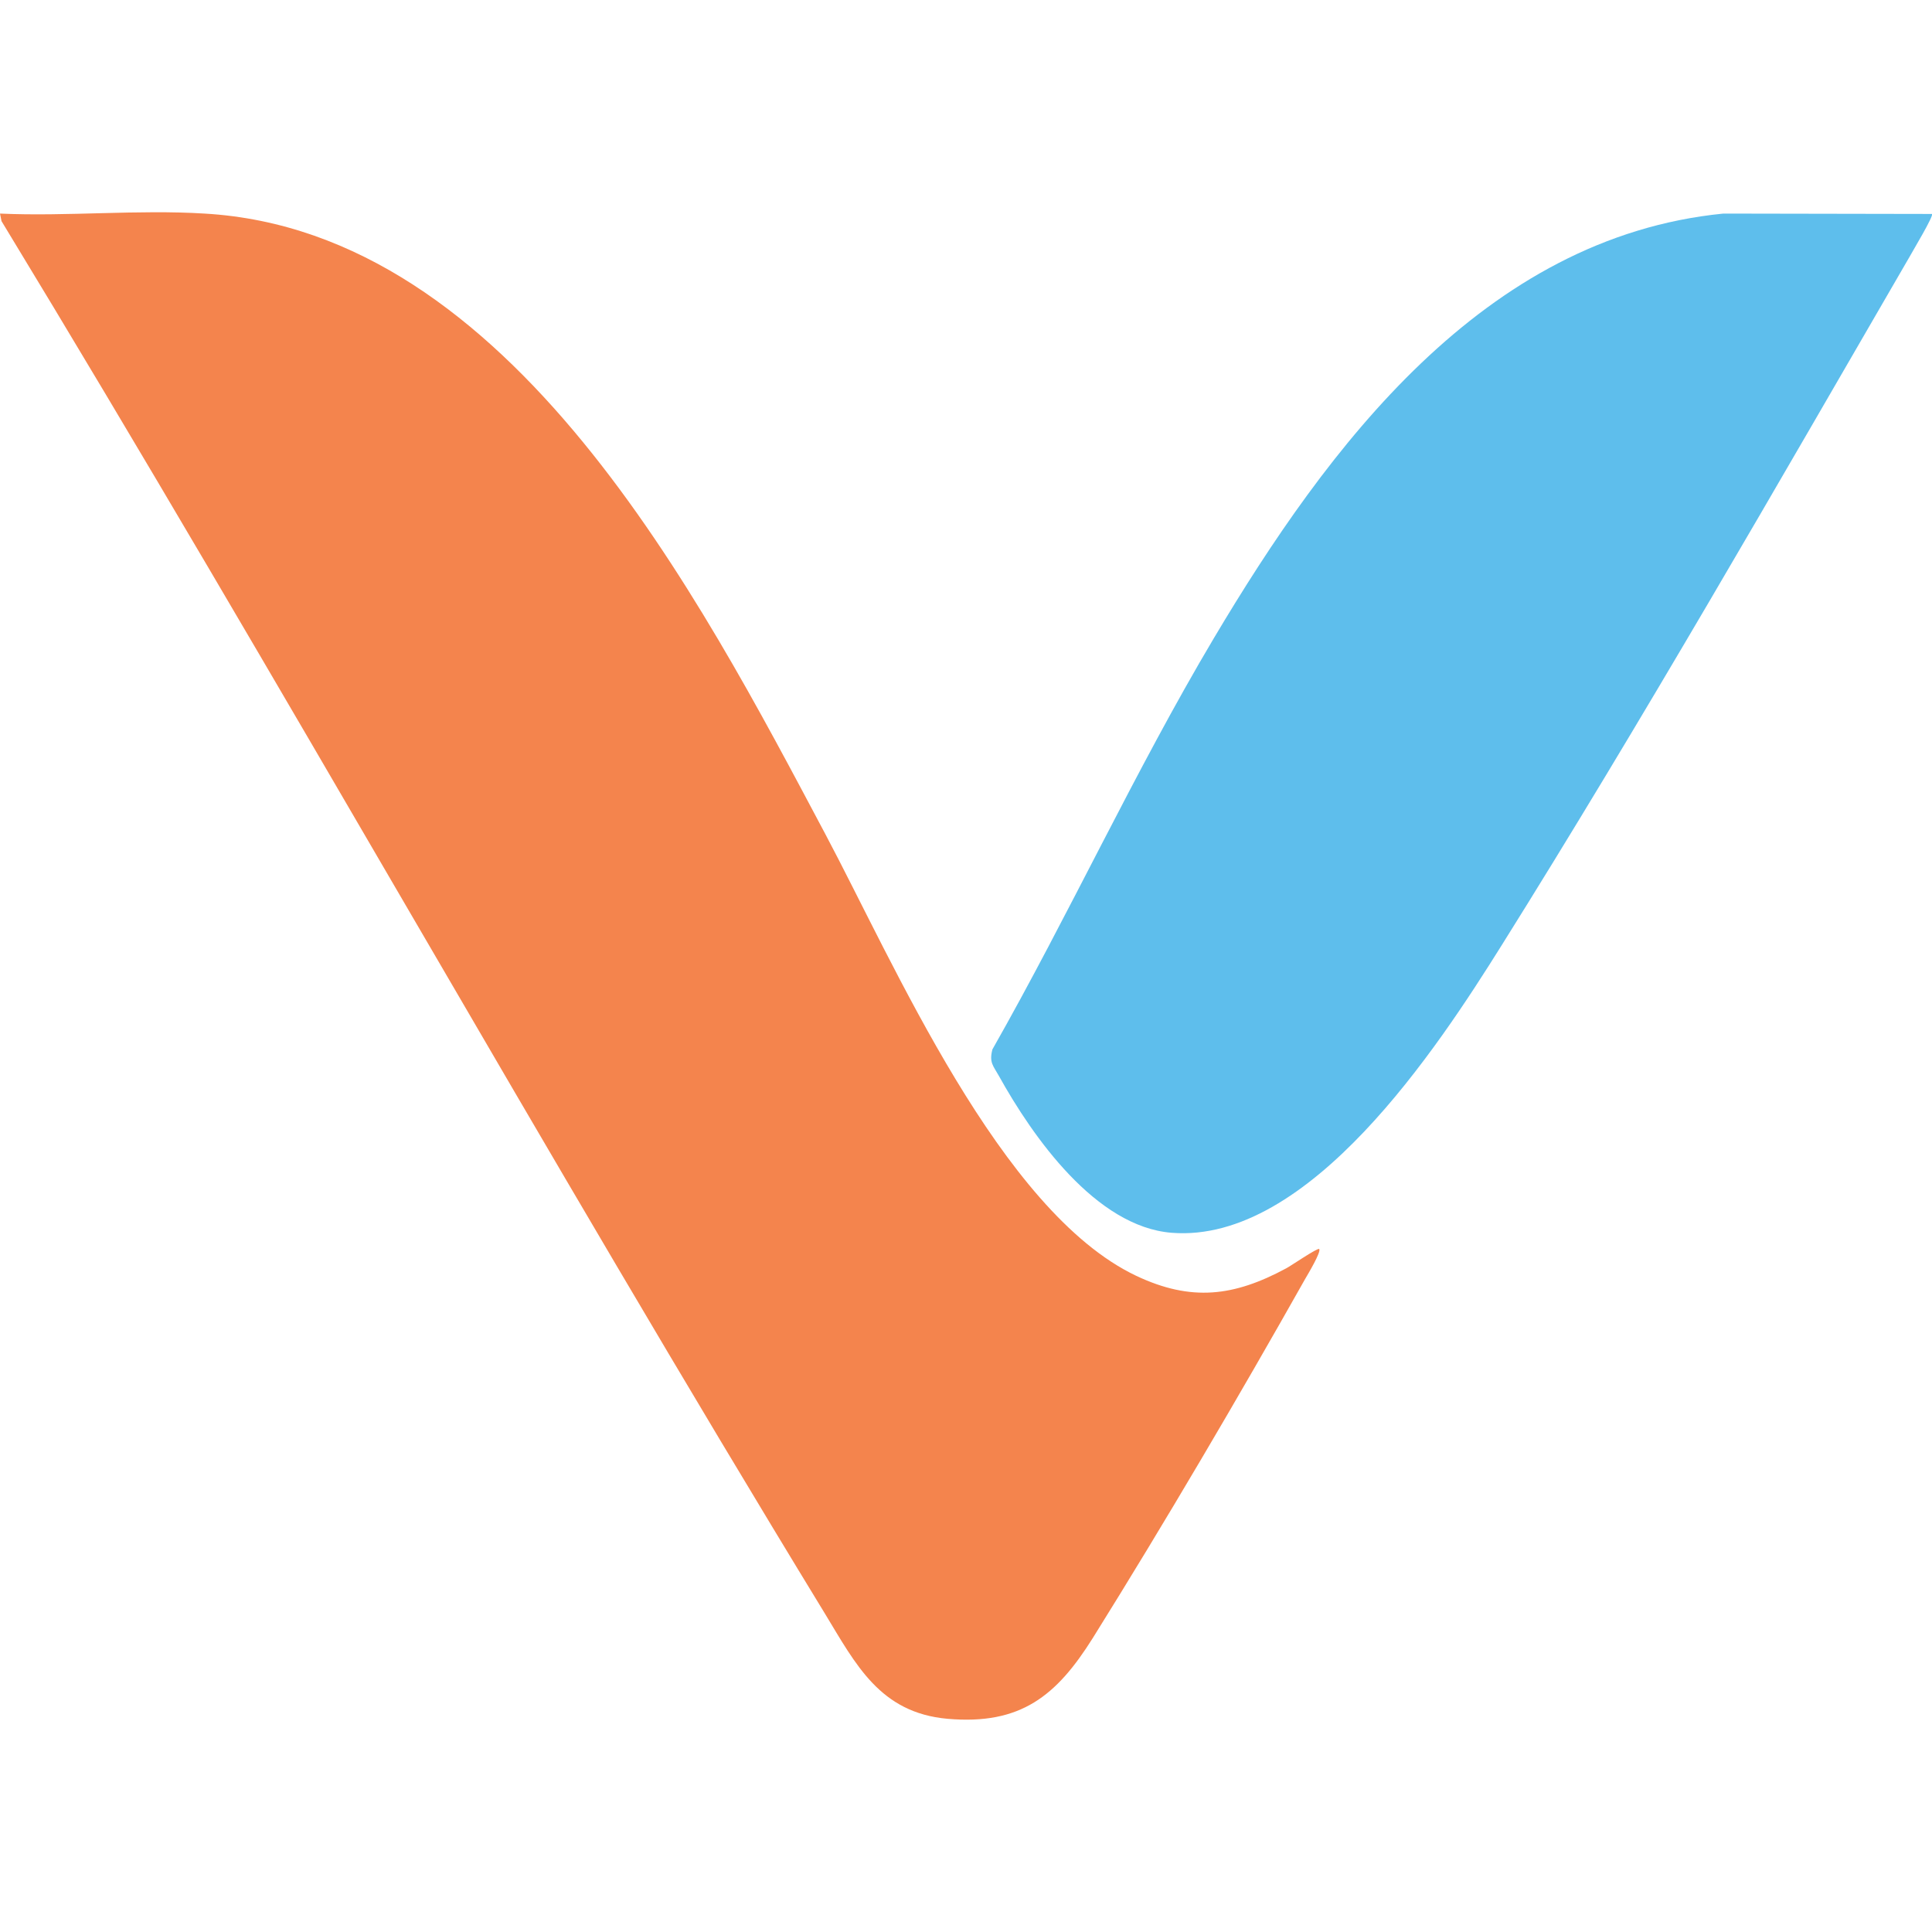 <svg xml:space="preserve" style="enable-background:new 0 0 512 512;" viewBox="0 0 512 512" y="0px" x="0px" xmlns:xlink="http://www.w3.org/1999/xlink" xmlns="http://www.w3.org/2000/svg" id="Layer_1" version="1.0">
<style type="text/css">
	.st0{fill:#F4844D;}
	.st1{fill:#5EBEEC;}
</style>
<g>
	<path d="M349.6,331c0.6,0.7-3,6.7-3.7,7.9c-17.7,31.4-37.2,64.6-56.3,95.2c-9.6,15.3-19.1,23.1-38.5,21.4
		c-17.9-1.6-24.3-14.4-32.5-27.9c-74.4-121.9-144-246.9-218.2-369l-0.4-2c17.8,0.8,36.5-1.1,54.2,0
		c81.2,4.7,131.1,101.6,164.5,164.4c18.3,34.4,46.4,100,82.4,117.1c14.6,6.9,25.9,5.5,39.8-2C341.9,335.6,349.2,330.6,349.6,331z" class="st0"></path>
	<path d="M512,56.7c0.5,0.5-5.1,9.8-5.8,11.1c-35.2,60.7-71.1,123.4-108.3,182.8c-16.9,27-50.9,79-87.4,76.1
		c-20.1-1.6-36.8-25.4-45.8-41.6c-1.5-2.7-2.6-3.5-1.7-7c20.4-35.9,37.6-73.5,58.7-109c30.1-50.6,71.4-106.2,135-112.5L512,56.7z" class="st1"></path>
</g>
</svg>
